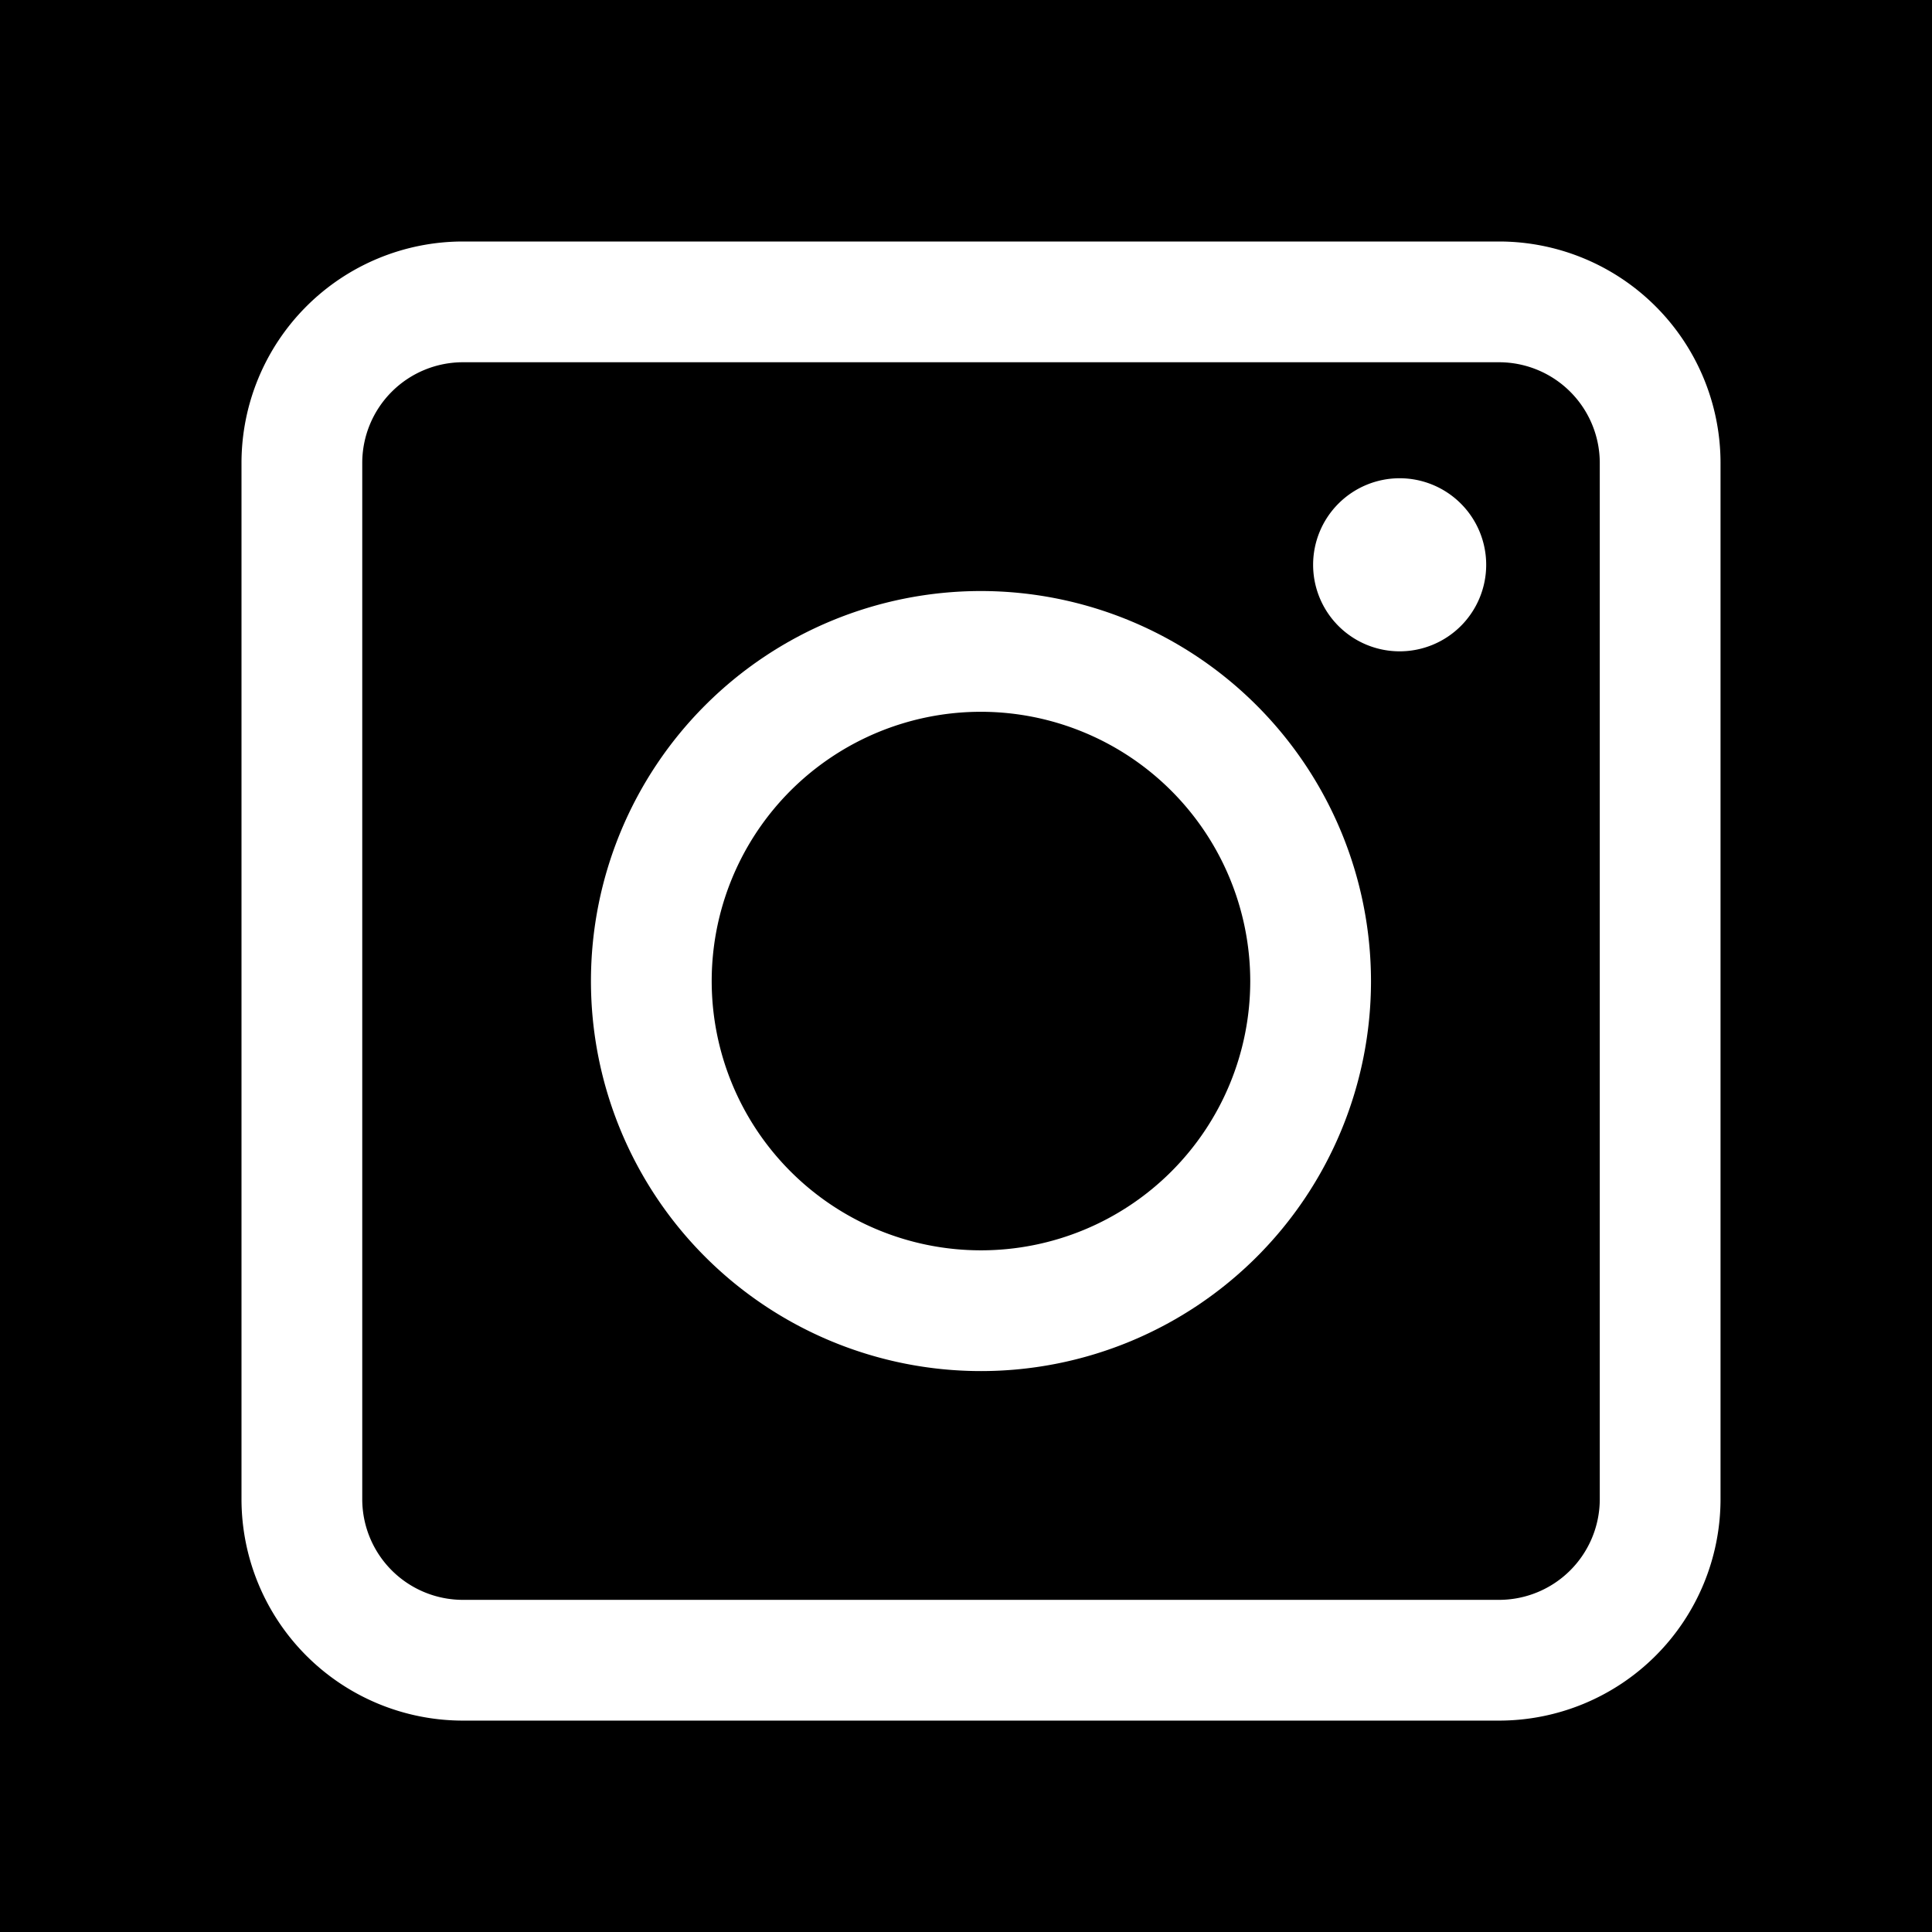 <svg id="instagram" xmlns="http://www.w3.org/2000/svg" xmlns:xlink="http://www.w3.org/1999/xlink" width="24" height="24" viewBox="0 0 24 24">
  <rect x="0" y="0" width="24" height="24" fill="#333333" stroke="none"/>
  <defs>
    <clipPath id="clip-path">
      <rect id="Rectángulo_18" data-name="Rectángulo 18" width="18.373" height="18.374" transform="translate(0 0)" fill="white"/>
    </clipPath>
  </defs>
  <rect id="Rectángulo_30" data-name="Rectángulo 30" width="24" height="24" fill="whitw" opacity="0"/>
  <g id="Grupo_35" data-name="Grupo 35" transform="translate(3 3)">
    <g id="Grupo_34" data-name="Grupo 34" clip-path="url(#clip-path)">
      <path id="Trazado_29" data-name="Trazado 29" d="M15.623,0H2.75A2.752,2.752,0,0,0,0,2.75V15.624a2.752,2.752,0,0,0,2.75,2.75H15.623a2.752,2.752,0,0,0,2.75-2.75V2.75A2.752,2.752,0,0,0,15.623,0m1.25,2.75V15.624a1.252,1.252,0,0,1-1.25,1.25H2.75a1.251,1.251,0,0,1-1.25-1.25V2.75A1.251,1.251,0,0,1,2.75,1.5H15.623a1.252,1.252,0,0,1,1.25,1.25" fill="white"/>
      <path id="Trazado_30" data-name="Trazado 30" d="M9.186,4.342a4.845,4.845,0,1,0,4.845,4.845A4.85,4.85,0,0,0,9.186,4.342m3.345,4.845A3.345,3.345,0,1,1,9.186,5.842a3.349,3.349,0,0,1,3.345,3.345" fill="white"/>
      <path id="Trazado_31" data-name="Trazado 31" d="M14.387,2.941a1.075,1.075,0,1,0,1.075,1.075,1.075,1.075,0,0,0-1.075-1.075" fill="white"/>
    </g>
  </g>
</svg>
